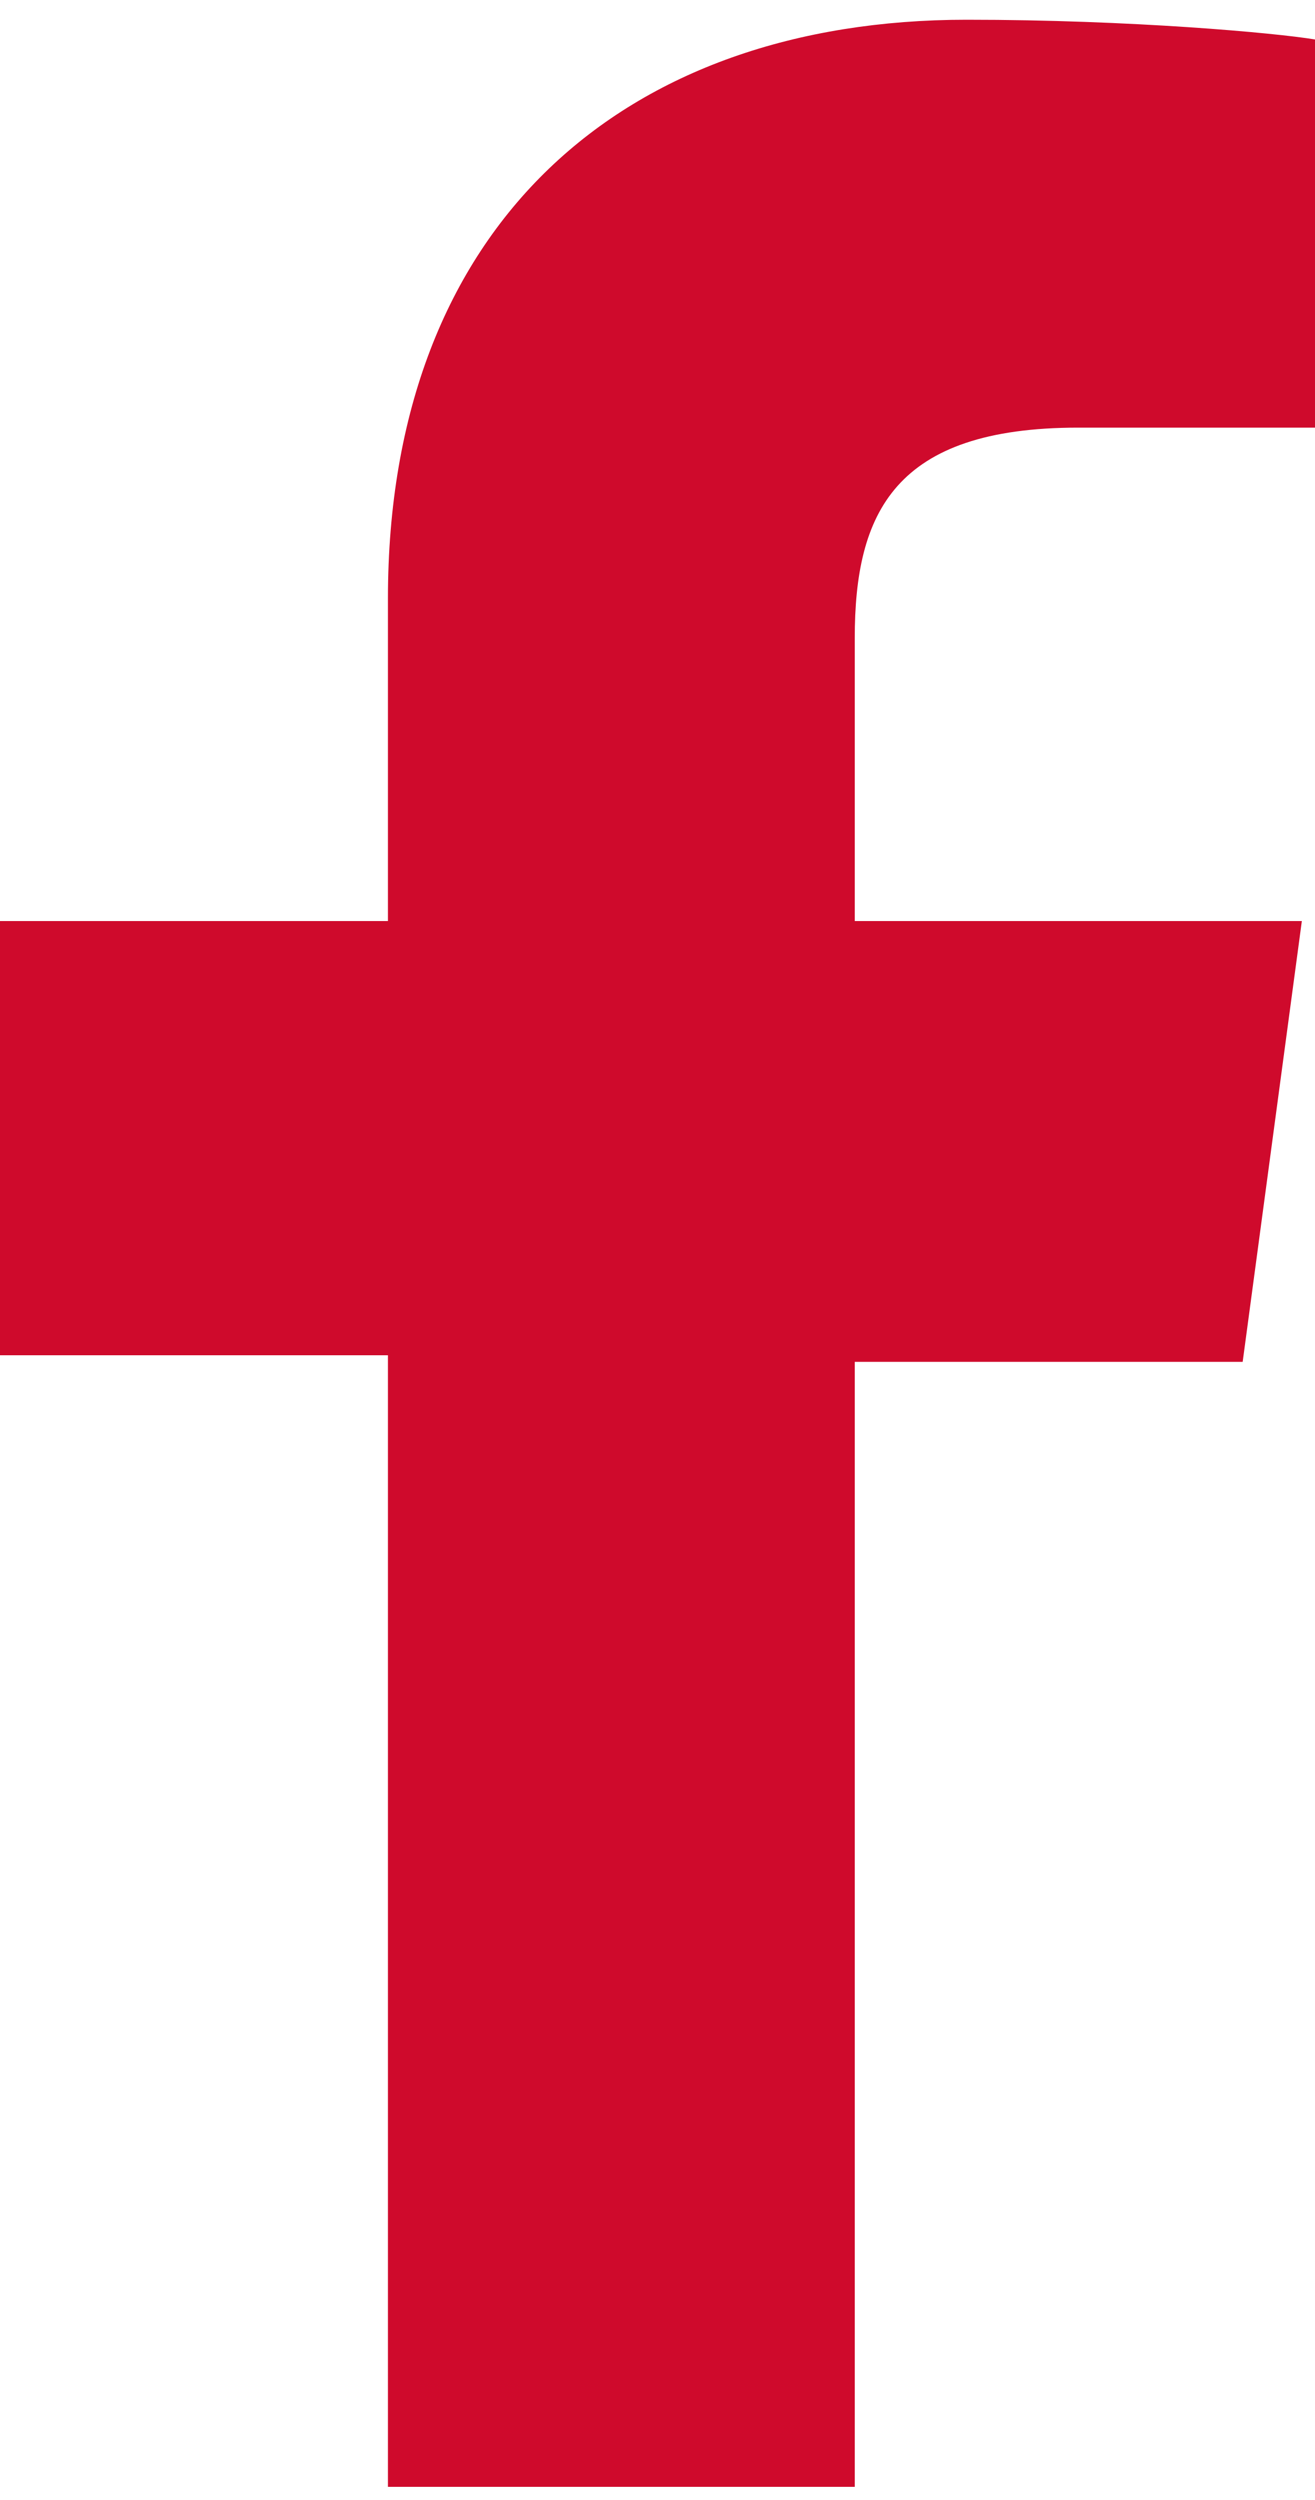 <?xml version="1.0" encoding="utf-8"?>
<!-- Generator: Adobe Illustrator 19.2.1, SVG Export Plug-In . SVG Version: 6.00 Build 0)  -->
<svg version="1.1" id="Isolation_Mode" xmlns="http://www.w3.org/2000/svg" xmlns:xlink="http://www.w3.org/1999/xlink" x="0px"
	 y="0px" width="20px" height="38px" viewBox="0 0 20 38" style="enable-background:new 0 0 20 38;" xml:space="preserve">
<path class="st0" fill="#CF0A2C" d="M20,6.5h-3.6c-2.8,0-3.4,1.3-3.4,3.2V14h6.8l-0.9,6.7H13v17.1H5.9V20.6H0V14h5.9V9.1c0-5.7,3.6-8.8,8.8-8.8
	c2.5,0,4.7,0.2,5.3,0.3V6.5z"/>
</svg>

